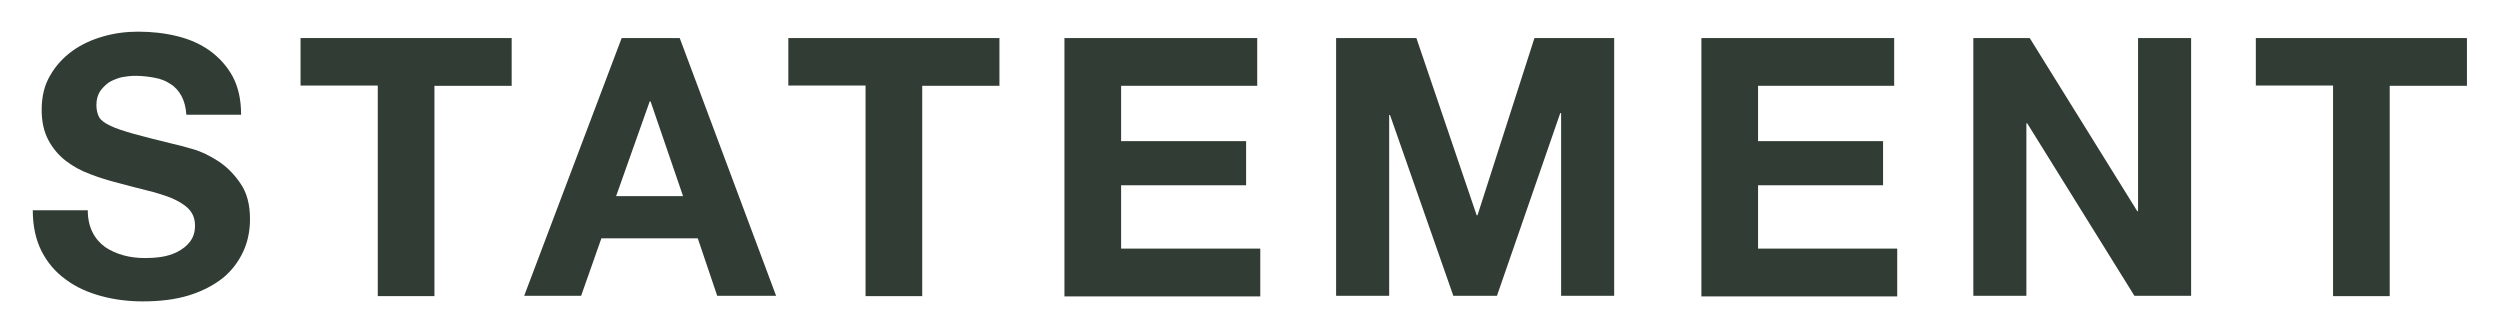 <?xml version="1.0" encoding="utf-8"?>
<!-- Generator: Adobe Illustrator 22.1.0, SVG Export Plug-In . SVG Version: 6.00 Build 0)  -->
<svg version="1.0" id="レイヤー_1" xmlns="http://www.w3.org/2000/svg" xmlns:xlink="http://www.w3.org/1999/xlink" x="0px"
	 y="0px" width="90px" height="12px" viewBox="0 0 90 12" enable-background="new 0 0 90 12" xml:space="preserve">
<g>
	<path fill="#313C35" d="M3.33,8.36c0.11,0.22,0.26,0.39,0.45,0.53c0.19,0.13,0.41,0.23,0.66,0.3c0.25,0.07,0.51,0.1,0.78,0.1
		c0.18,0,0.38-0.01,0.58-0.04s0.4-0.09,0.58-0.18C6.57,8.97,6.72,8.86,6.84,8.7s0.18-0.34,0.18-0.58c0-0.25-0.08-0.45-0.24-0.61
		S6.41,7.23,6.15,7.12C5.89,7.02,5.6,6.93,5.27,6.85c-0.33-0.08-0.66-0.17-1-0.26C3.92,6.5,3.58,6.4,3.25,6.27
		C2.92,6.15,2.63,5.99,2.37,5.79C2.11,5.59,1.9,5.34,1.74,5.04S1.5,4.38,1.5,3.95c0-0.48,0.1-0.89,0.31-1.24
		c0.2-0.35,0.47-0.64,0.8-0.88C2.93,1.6,3.3,1.43,3.72,1.31s0.83-0.17,1.25-0.17c0.49,0,0.95,0.05,1.4,0.16s0.84,0.28,1.19,0.53
		C7.9,2.08,8.18,2.39,8.38,2.76c0.2,0.38,0.3,0.83,0.3,1.37H6.71C6.69,3.86,6.63,3.63,6.53,3.45c-0.1-0.18-0.23-0.33-0.4-0.43
		C5.97,2.91,5.79,2.84,5.57,2.8c-0.21-0.04-0.44-0.07-0.7-0.07c-0.17,0-0.33,0.02-0.49,0.05c-0.16,0.04-0.31,0.1-0.45,0.18
		C3.8,3.05,3.69,3.16,3.6,3.29C3.52,3.42,3.47,3.58,3.47,3.78c0,0.18,0.04,0.33,0.1,0.44s0.21,0.22,0.41,0.31
		c0.2,0.1,0.49,0.19,0.84,0.29c0.36,0.1,0.83,0.22,1.41,0.36c0.17,0.04,0.41,0.1,0.72,0.19c0.31,0.09,0.61,0.24,0.92,0.44
		c0.3,0.2,0.57,0.47,0.79,0.8C8.89,6.94,9,7.37,9,7.89c0,0.42-0.08,0.82-0.25,1.18c-0.17,0.36-0.41,0.68-0.73,0.94
		c-0.33,0.26-0.73,0.47-1.21,0.62c-0.48,0.15-1.04,0.22-1.67,0.22c-0.51,0-1.01-0.06-1.49-0.19c-0.48-0.13-0.91-0.32-1.27-0.59
		C2.01,9.81,1.71,9.46,1.5,9.05S1.18,8.14,1.18,7.57h1.98C3.16,7.88,3.22,8.14,3.33,8.36z"/>
	<path fill="#313C35" d="M10.82,3.08V1.37h7.6v1.72h-2.78v7.57H13.6V3.08H10.82z"/>
	<path fill="#313C35" d="M24.47,1.37l3.47,9.28h-2.12l-0.7-2.07h-3.47l-0.73,2.07h-2.05l3.51-9.28H24.47z M24.59,7.06l-1.17-3.41
		h-0.03l-1.21,3.41H24.59z"/>
	<path fill="#313C35" d="M28.38,3.08V1.37h7.6v1.72h-2.78v7.57h-2.04V3.08H28.38z"/>
	<path fill="#313C35" d="M45.26,1.37v1.72h-4.9v1.99h4.5v1.59h-4.5v2.28h5.01v1.72h-7.05V1.37H45.26z"/>
	<path fill="#313C35" d="M50.99,1.37l2.17,6.38h0.03l2.05-6.38h2.87v9.28H56.2V4.07h-0.03l-2.28,6.58h-1.57l-2.28-6.51h-0.03v6.51
		h-1.91V1.37H50.99z"/>
	<path fill="#313C35" d="M68.19,1.37v1.72h-4.9v1.99h4.5v1.59h-4.5v2.28h5.01v1.72h-7.05V1.37H68.19z"/>
	<path fill="#313C35" d="M73.07,1.37l3.87,6.23h0.03V1.37h1.91v9.28h-2.04l-3.86-6.21h-0.03v6.21h-1.91V1.37H73.07z"/>
	<path fill="#313C35" d="M81.21,3.08V1.37h7.6v1.72h-2.78v7.57h-2.04V3.08H81.21z"/>
</g>
<g>
</g>
<g>
</g>
<g>
</g>
<g>
</g>
<g>
</g>
<g>
</g>
<g>
</g>
<g>
</g>
<g>
</g>
<g>
</g>
<g>
</g>
<g>
</g>
<g>
</g>
<g>
</g>
<g>
</g>
</svg>

